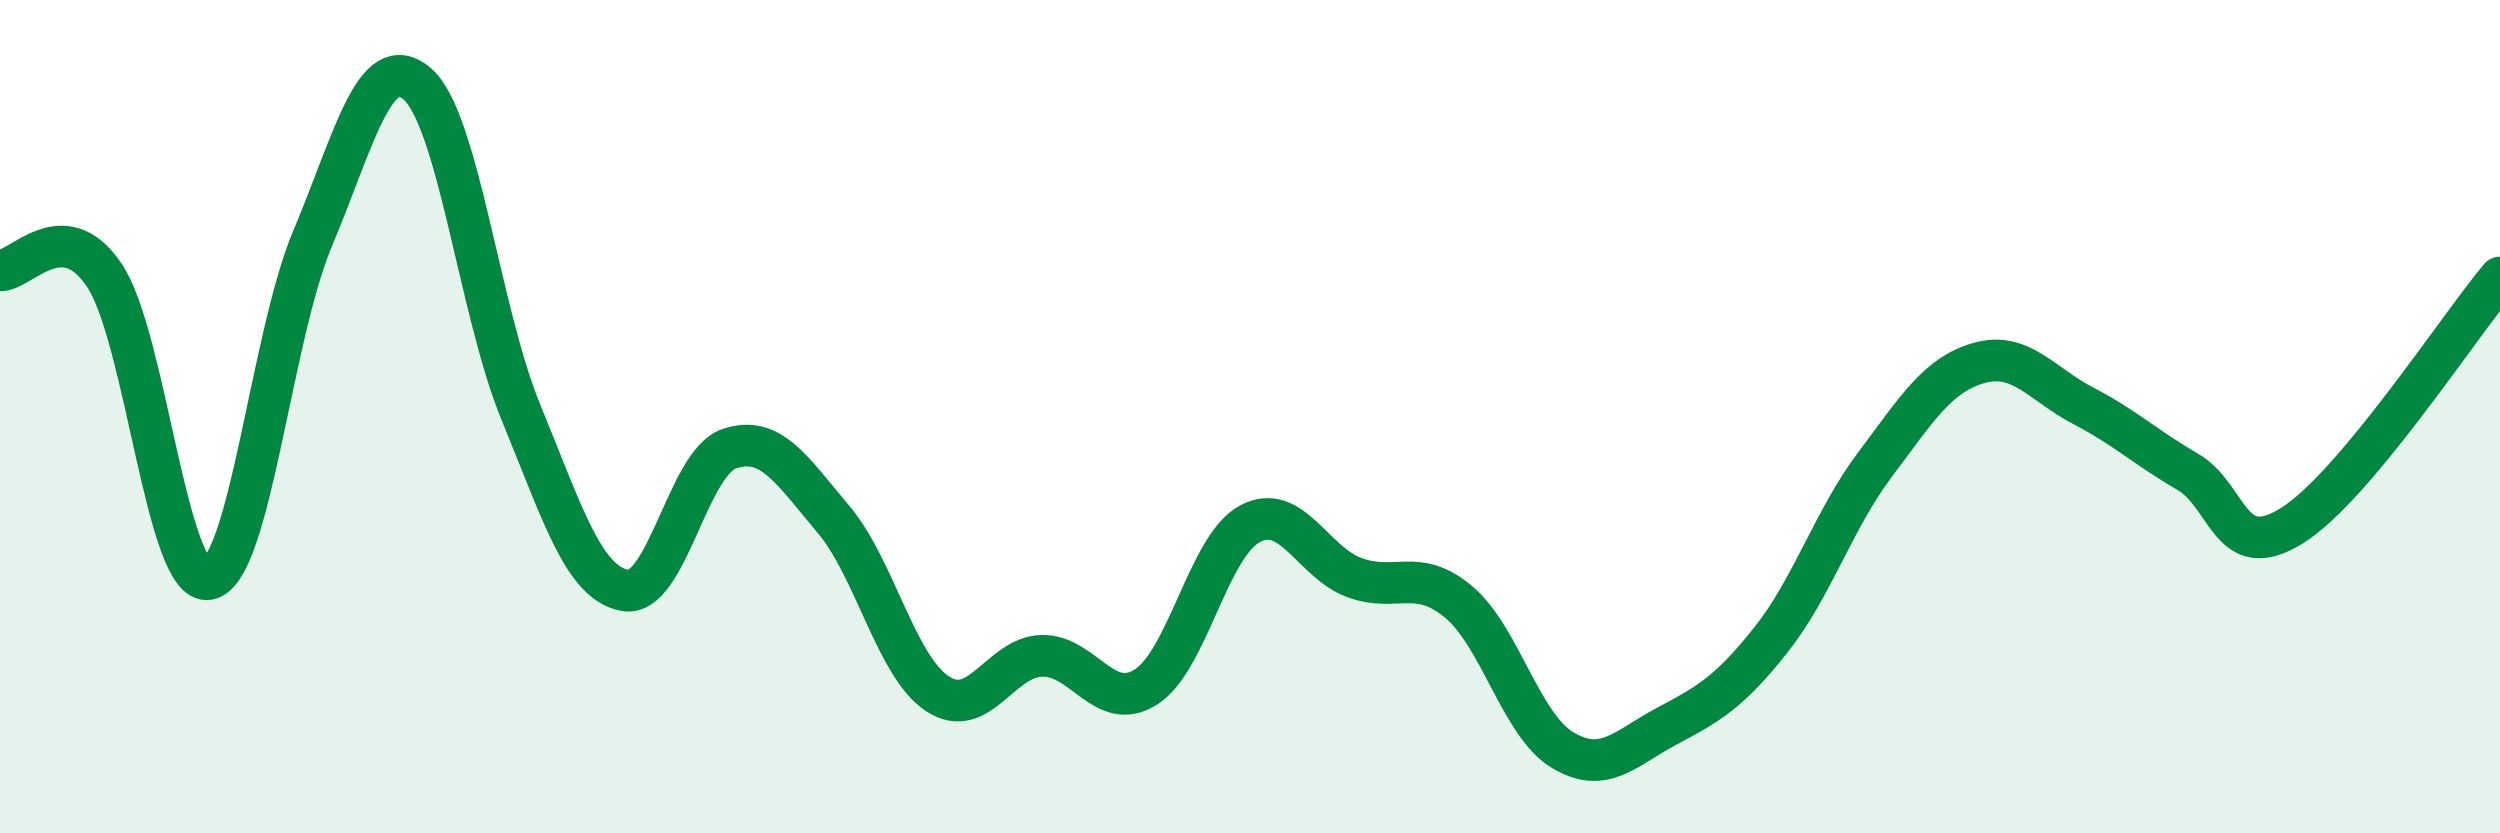 
    <svg width="60" height="20" viewBox="0 0 60 20" xmlns="http://www.w3.org/2000/svg">
      <path
        d="M 0,6.49 C 0.5,6.51 1.5,5.12 2.5,6.6 C 3.5,8.08 4,14.07 5,13.9 C 6,13.73 6.5,8.11 7.5,5.73 C 8.5,3.35 9,1.17 10,2 C 11,2.83 11.5,7.46 12.5,9.89 C 13.5,12.32 14,13.99 15,14.17 C 16,14.35 16.5,11.11 17.5,10.77 C 18.5,10.43 19,11.28 20,12.46 C 21,13.64 21.5,15.99 22.5,16.65 C 23.5,17.31 24,15.77 25,15.74 C 26,15.71 26.5,17.12 27.5,16.49 C 28.5,15.86 29,13.1 30,12.57 C 31,12.04 31.5,13.49 32.5,13.86 C 33.5,14.23 34,13.61 35,14.44 C 36,15.27 36.5,17.4 37.5,18 C 38.5,18.6 39,17.96 40,17.43 C 41,16.9 41.5,16.62 42.5,15.36 C 43.5,14.1 44,12.48 45,11.15 C 46,9.82 46.5,8.99 47.5,8.71 C 48.5,8.43 49,9.22 50,9.74 C 51,10.26 51.5,10.74 52.5,11.32 C 53.5,11.9 53.5,13.55 55,12.62 C 56.5,11.69 59,7.85 60,6.66L60 20L0 20Z"
        fill="#008740"
        opacity="0.1"
        stroke-linecap="round"
        stroke-linejoin="round"
      />
      <path
        d="M 0,6.49 C 0.5,6.51 1.5,5.12 2.5,6.6 C 3.5,8.08 4,14.07 5,13.9 C 6,13.73 6.5,8.11 7.5,5.73 C 8.5,3.35 9,1.17 10,2 C 11,2.83 11.5,7.46 12.5,9.89 C 13.5,12.32 14,13.99 15,14.17 C 16,14.35 16.5,11.11 17.5,10.77 C 18.5,10.43 19,11.28 20,12.46 C 21,13.64 21.5,15.99 22.5,16.65 C 23.5,17.31 24,15.77 25,15.74 C 26,15.71 26.5,17.12 27.5,16.49 C 28.5,15.86 29,13.1 30,12.57 C 31,12.04 31.5,13.49 32.5,13.86 C 33.5,14.23 34,13.61 35,14.44 C 36,15.27 36.5,17.4 37.5,18 C 38.5,18.6 39,17.96 40,17.43 C 41,16.9 41.5,16.62 42.5,15.36 C 43.5,14.1 44,12.48 45,11.15 C 46,9.82 46.5,8.99 47.5,8.71 C 48.5,8.43 49,9.22 50,9.74 C 51,10.26 51.5,10.74 52.5,11.32 C 53.5,11.9 53.5,13.55 55,12.62 C 56.5,11.69 59,7.85 60,6.66"
        stroke="#008740"
        stroke-width="1"
        fill="none"
        stroke-linecap="round"
        stroke-linejoin="round"
      />
    </svg>
  